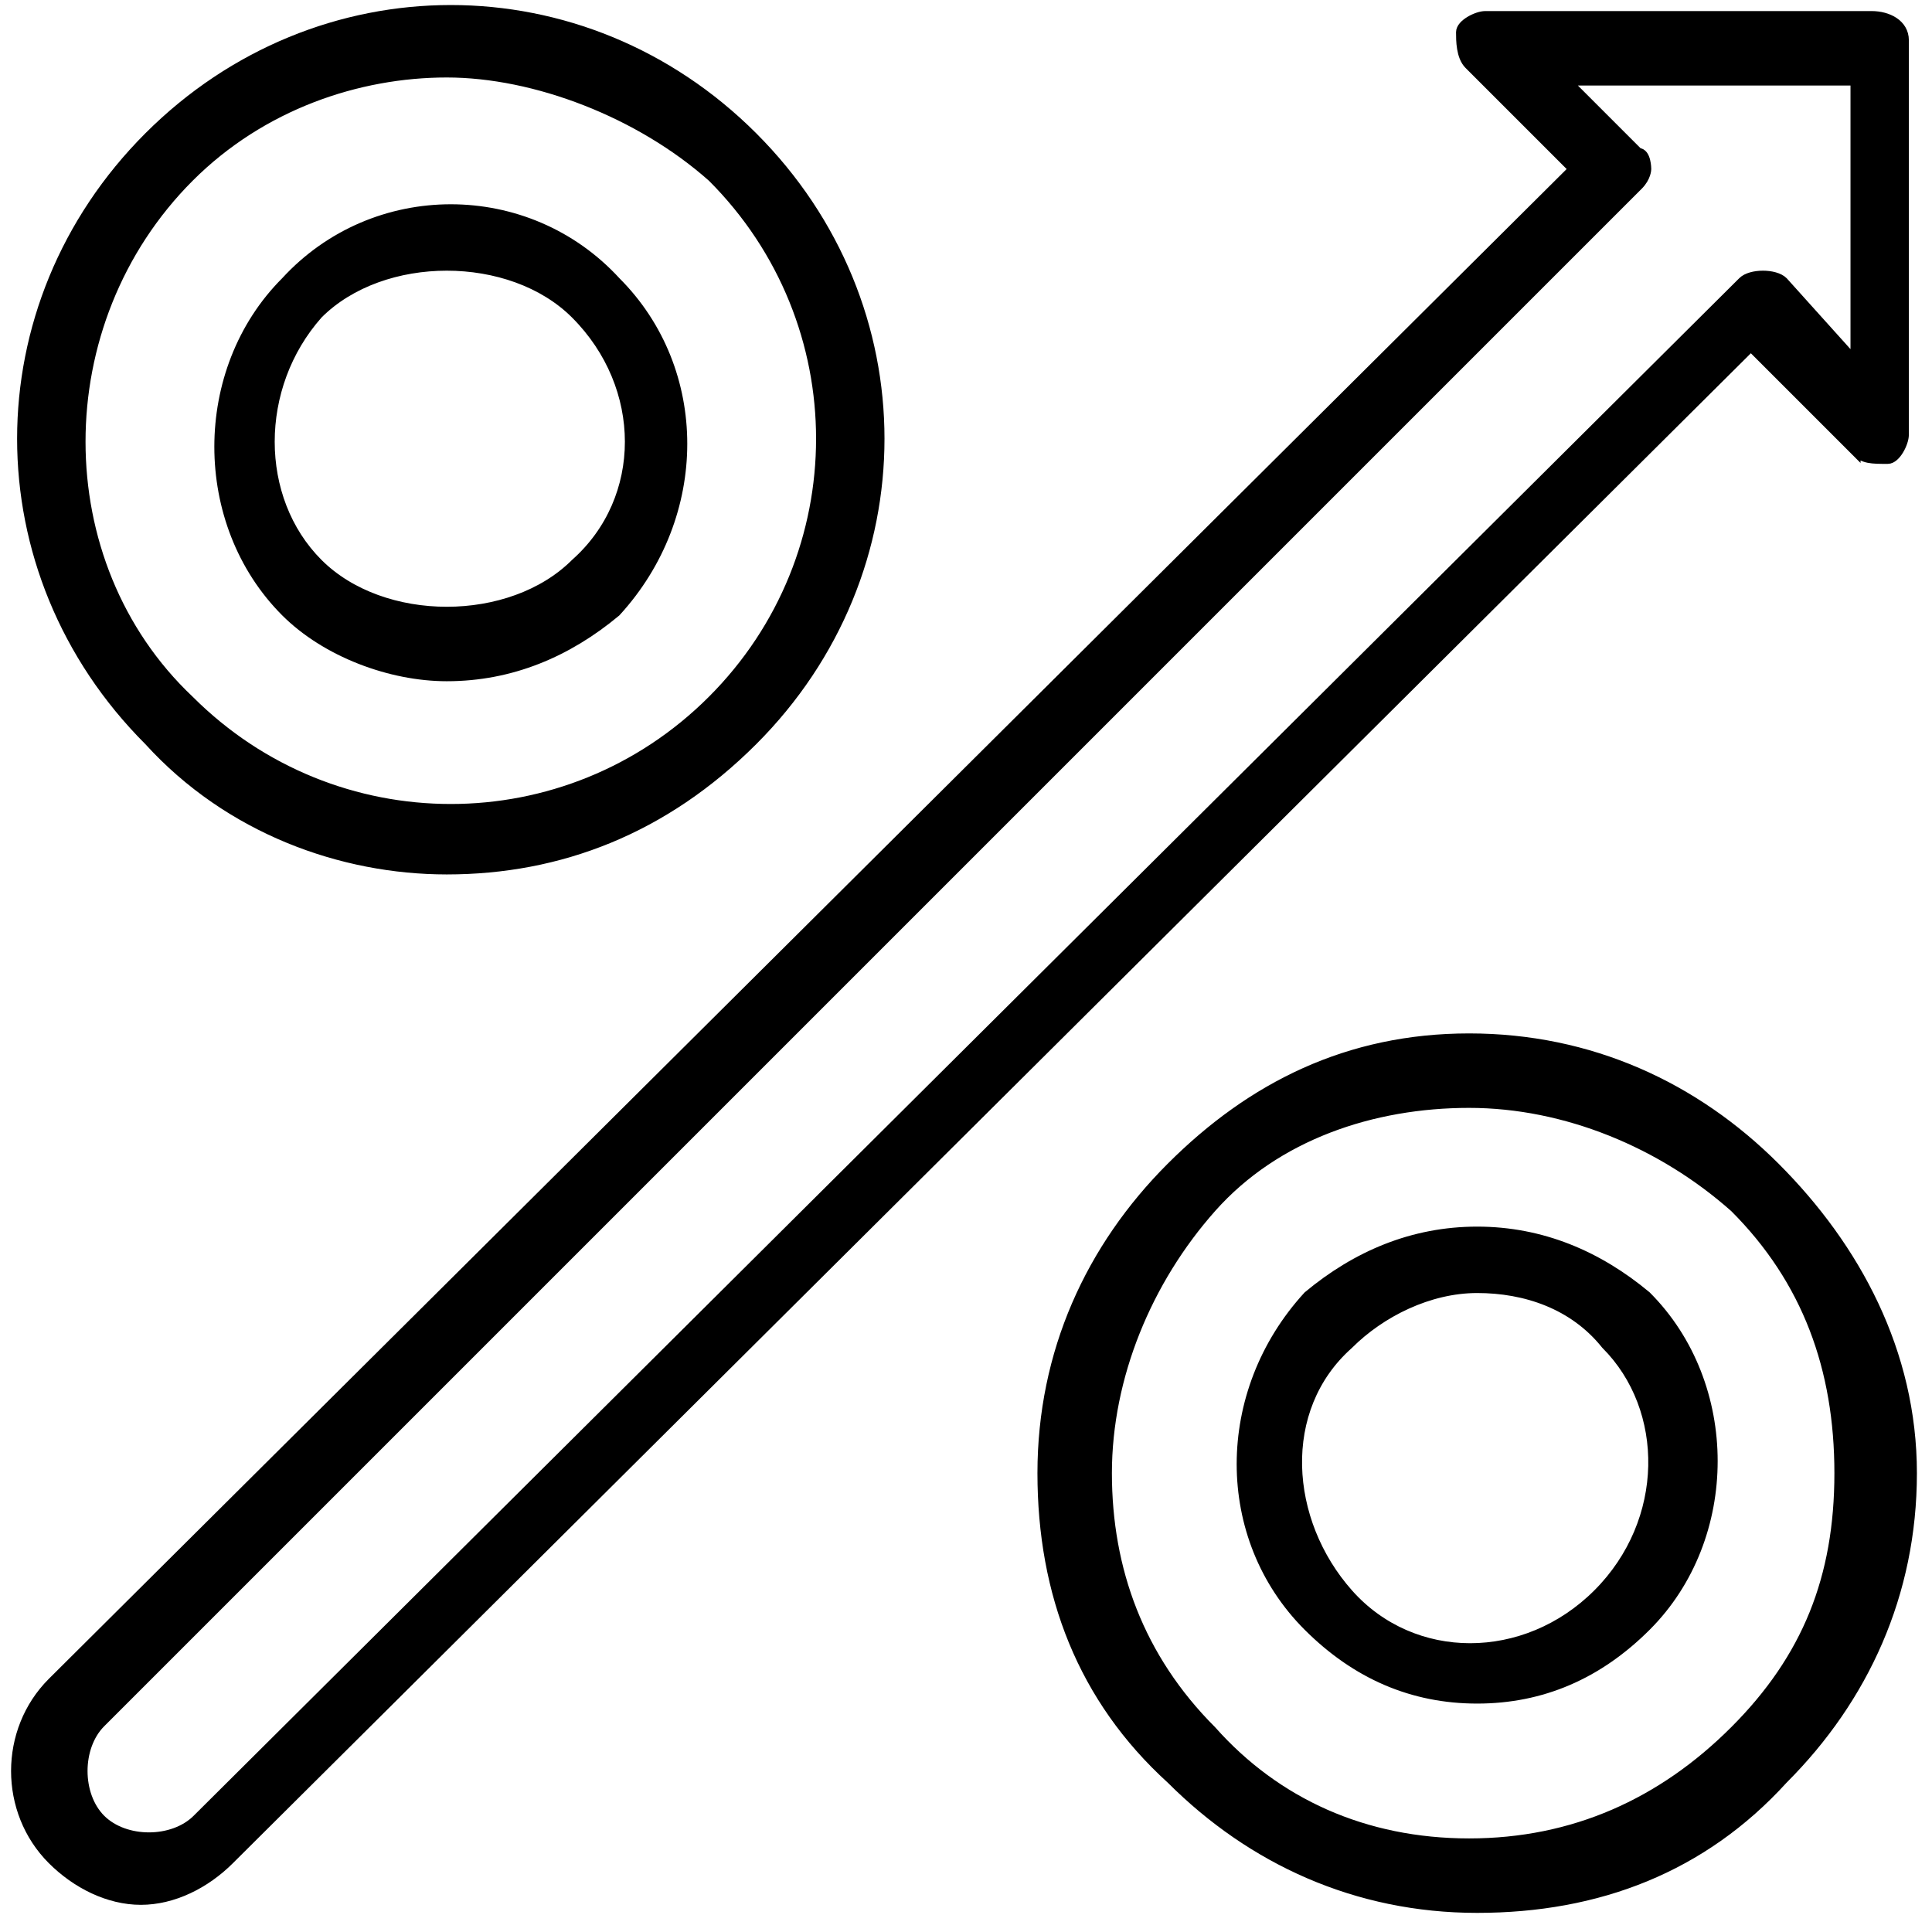 <svg fill="none" xmlns="http://www.w3.org/2000/svg" viewBox="0 0 96 96"><path d="M88.2 58c-4-4-9.2-6.4-15.2-6.4S62.2 54 58.2 58s-6.4 9.2-6.4 15.2 2 11.2 6.4 15.2c4 4 9.2 6.4 15.2 6.4s11.2-2 15.2-6.4c4-4 6.4-9.2 6.4-15.2S92.2 62 88.2 58Zm-2 28c-3.6 3.6-8 5.6-13.2 5.6-5.2 0-9.6-2-12.8-5.6-3.6-3.6-5.2-8-5.2-12.8 0-4.8 2-9.6 5.2-13.2 3.2-3.6 8-5.2 12.8-5.2 4.8 0 9.6 2 13.2 5.2 3.6 3.6 5.2 8 5.2 13.2 0 5.2-1.6 9.2-5.2 12.8Z" fill="currentColor" stroke="currentColor" stroke-width=".5" stroke-miterlimit="10"/><path d="M73.4 61.2c-3.2 0-6 1.2-8.4 3.2-4.4 4.8-4.4 12 0 16.4 2.4 2.4 5.2 3.6 8.4 3.6s6-1.2 8.4-3.6c4.4-4.4 4.4-12 0-16.4-2.4-2-5.2-3.2-8.4-3.2Zm6 18c-3.6 3.6-9.2 3.6-12.4 0-3.2-3.6-3.6-9.2 0-12.4 1.6-1.6 4-2.8 6.4-2.8 2.4 0 4.8.8 6.4 2.8 3.2 3.2 3.2 8.8-.4 12.4ZM22.2 43.2c5.6 0 10.8-2 15.2-6.4 8.4-8.4 8.4-21.6 0-30-8.4-8.4-21.6-8.4-30 0-8.4 8.4-8.4 21.6 0 30 4 4.4 9.6 6.4 14.8 6.4ZM9.4 8.8c3.6-3.6 8.4-5.2 12.8-5.2s9.6 2 13.2 5.2c7.2 7.2 7.2 18.8 0 26-7.2 7.2-18.8 7.2-26 0-7.2-6.8-7.2-18.8 0-26Z" fill="currentColor" stroke="currentColor" stroke-width=".5" stroke-miterlimit="10"/><path d="M22.2 33.6c3.2 0 6-1.2 8.4-3.2 4.4-4.8 4.4-12 0-16.4-4.4-4.8-12-4.8-16.4 0-4.4 4.4-4.4 12 0 16.4 2 2 5.2 3.2 8 3.2Zm-6.4-18c1.6-1.6 4-2.4 6.4-2.4 2.4 0 4.8.8 6.4 2.4 3.6 3.6 3.6 9.2 0 12.4-1.6 1.6-4 2.4-6.4 2.4-2.4 0-4.8-.8-6.4-2.4-3.2-3.2-3.2-8.8 0-12.4ZM92.2 22.4c.4.4.8.4 1.6.4.4 0 .8-.8.8-1.2V2c0-.8-.8-1.2-1.6-1.2H73.8c-.4 0-1.2.4-1.2.8s0 1.2.4 1.6l5.2 5.2L2.6 83.6C.2 86 .2 90 2.6 92.4c1.2 1.2 2.8 2 4.4 2 1.6 0 3.2-.8 4.4-2L87 17.2l5.2 5.2Zm-82.4 68c-1.2 1.2-3.6 1.2-4.8 0-1.2-1.2-1.2-3.6 0-4.8L81.4 9.2c.4-.4.4-.8.4-.8s0-.8-.4-.8L77.8 4h14.4v14l-3.6-4c-.4-.4-1.6-.4-2 0L9.8 90.4Z" fill="currentColor" stroke="currentColor" stroke-width=".5" stroke-miterlimit="10"/></svg>